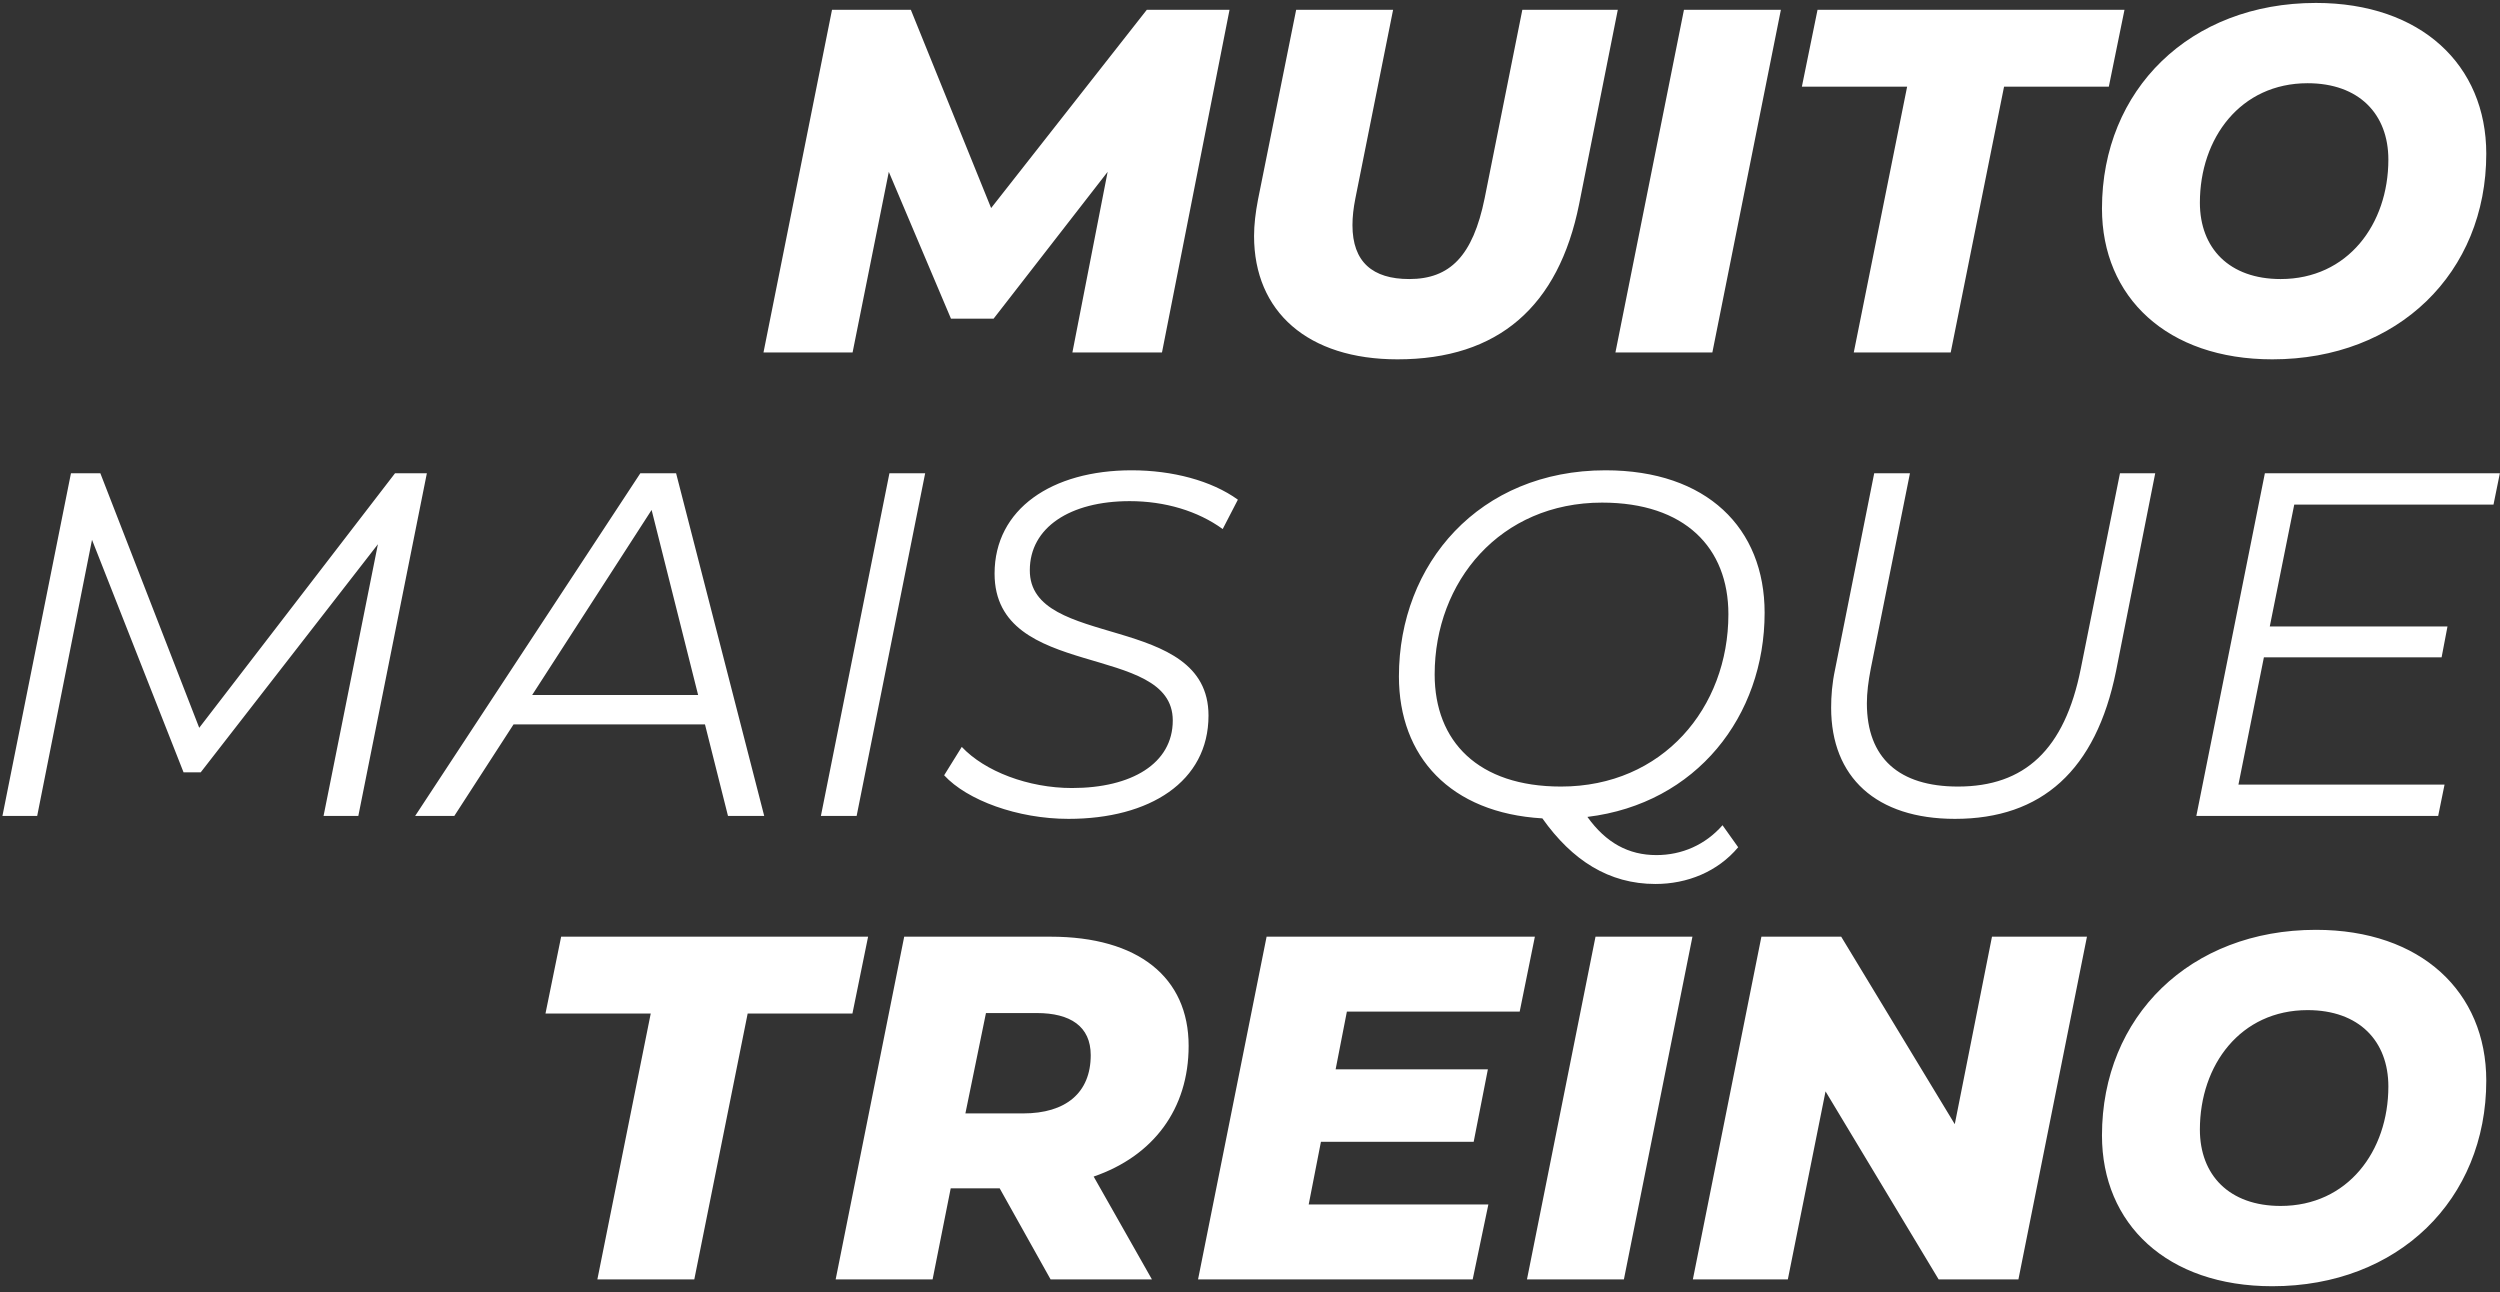 <?xml version="1.0" encoding="UTF-8"?>
<svg width="383" height="198" viewBox="0 0 383 198" fill="none" xmlns="http://www.w3.org/2000/svg">
<rect x="0" y="0" width="383" height="198" fill="#333333" stroke="none"/>
<path d="M175.69 1.5H188.365L178.015 54H164.29L169.69 26.325L152.215 48.825H145.69L136.165 26.325L130.615 54H116.965L127.465 1.5H139.54L151.84 31.875L175.69 1.5ZM214.097 55.05C200.372 55.05 192.122 47.775 192.122 36.15C192.122 34.425 192.347 32.55 192.722 30.6L198.572 1.5H213.422L207.647 30.375C207.347 31.875 207.197 33.225 207.197 34.5C207.197 40.125 210.272 42.75 215.897 42.75C222.122 42.75 225.647 39.225 227.447 30.375L233.222 1.5H247.847L241.922 31.275C238.772 46.95 229.547 55.05 214.097 55.05ZM247.482 54L257.982 1.5H272.832L262.332 54H247.482ZM283.997 54L292.172 13.275H276.047L278.447 1.5H325.472L323.072 13.275H307.022L298.847 54H283.997ZM348.122 55.05C331.997 55.05 322.022 45.525 322.022 31.95C322.022 13.725 335.522 0.45 354.797 0.45C370.922 0.45 380.897 9.975 380.897 23.55C380.897 41.775 367.397 55.05 348.122 55.05ZM349.397 42.75C359.672 42.75 365.897 34.35 365.897 24.45C365.897 17.475 361.397 12.75 353.522 12.75C343.247 12.75 337.022 21.15 337.022 31.05C337.022 38.025 341.522 42.75 349.397 42.75ZM60.521 72.5H65.396L54.896 125H49.571L57.896 83.375L30.746 118.325H28.121L14.096 82.7L5.696 125H0.371L10.871 72.5H15.371L30.521 111.5L60.521 72.5ZM111.527 125L108.002 110.975H78.677L69.602 125H63.602L98.102 72.5H103.577L117.077 125H111.527ZM81.527 106.475H106.952L99.827 78.125L81.527 106.475ZM125.761 125L136.261 72.5H141.736L131.236 125H125.761ZM163.693 125.45C155.893 125.45 148.168 122.6 144.643 118.775L147.343 114.425C150.868 118.175 157.543 120.725 164.218 120.725C173.368 120.725 179.668 116.975 179.668 110.375C179.668 98.3 152.368 104.375 152.368 87.875C152.368 77.975 161.143 72.05 173.368 72.05C179.593 72.05 185.593 73.625 189.643 76.55L187.318 81.05C183.493 78.275 178.468 76.775 173.068 76.775C163.918 76.775 157.768 80.825 157.768 87.35C157.693 99.575 185.143 93.725 185.143 109.625C185.143 119.75 176.143 125.45 163.693 125.45ZM253.765 131C257.665 131 261.265 129.425 263.89 126.425L266.29 129.8C263.14 133.55 258.49 135.425 253.615 135.425C246.49 135.425 240.865 131.825 236.29 125.375C222.19 124.55 214.315 115.925 214.315 103.625C214.315 86.375 226.615 72.05 245.965 72.05C261.49 72.05 270.34 80.9 270.34 93.875C270.34 109.7 259.915 123.125 243.19 125.15C246.04 129.125 249.49 131 253.765 131ZM219.79 103.325C219.79 113.6 226.465 120.5 239.14 120.5C254.74 120.5 264.79 108.425 264.79 94.1C264.79 83.9 258.115 77 245.44 77C229.84 77 219.79 89.075 219.79 103.325ZM299.505 125.45C287.43 125.45 280.53 119.075 280.53 108.425C280.53 106.625 280.68 104.675 281.13 102.575L287.13 72.5H292.605L286.605 102.425C286.23 104.375 286.005 106.1 286.005 107.75C286.005 116.15 290.955 120.5 299.955 120.5C310.155 120.5 316.305 114.875 318.78 102.425L324.78 72.5H330.18L324.18 102.8C321.105 118.025 312.78 125.45 299.505 125.45ZM382.004 77.3H351.479L347.729 95.975H374.954L374.054 100.7H346.829L342.929 120.2H374.504L373.529 125H336.479L346.979 72.5H382.979L382.004 77.3ZM91.517 196L99.692 155.275H83.567L85.967 143.5H132.992L130.592 155.275H114.542L106.367 196H91.517ZM182.099 160.225C182.099 169.9 176.699 177.1 167.549 180.25L176.474 196H160.949L153.149 182.05H145.649L142.874 196H128.024L138.524 143.5H160.949C174.374 143.5 182.099 149.725 182.099 160.225ZM167.099 161.65C167.099 157.225 163.949 155.2 158.849 155.2H151.049L147.899 170.575H156.749C163.274 170.575 167.099 167.425 167.099 161.65ZM232.817 154.975H206.342L204.617 163.825H227.942L225.767 174.925H202.367L200.492 184.525H228.017L225.617 196H183.542L194.042 143.5H235.142L232.817 154.975ZM233.932 196L244.432 143.5H259.282L248.782 196H233.932ZM305.172 143.5H319.722L309.222 196H296.997L279.672 167.2L273.897 196H259.347L269.847 143.5H282.072L299.472 172.225L305.172 143.5ZM348.122 197.05C331.997 197.05 322.022 187.525 322.022 173.95C322.022 155.725 335.522 142.45 354.797 142.45C370.922 142.45 380.897 151.975 380.897 165.55C380.897 183.775 367.397 197.05 348.122 197.05ZM349.397 184.75C359.672 184.75 365.897 176.35 365.897 166.45C365.897 159.475 361.397 154.75 353.522 154.75C343.247 154.75 337.022 163.15 337.022 173.05C337.022 180.025 341.522 184.75 349.397 184.75Z" fill="white"/>
</svg>
